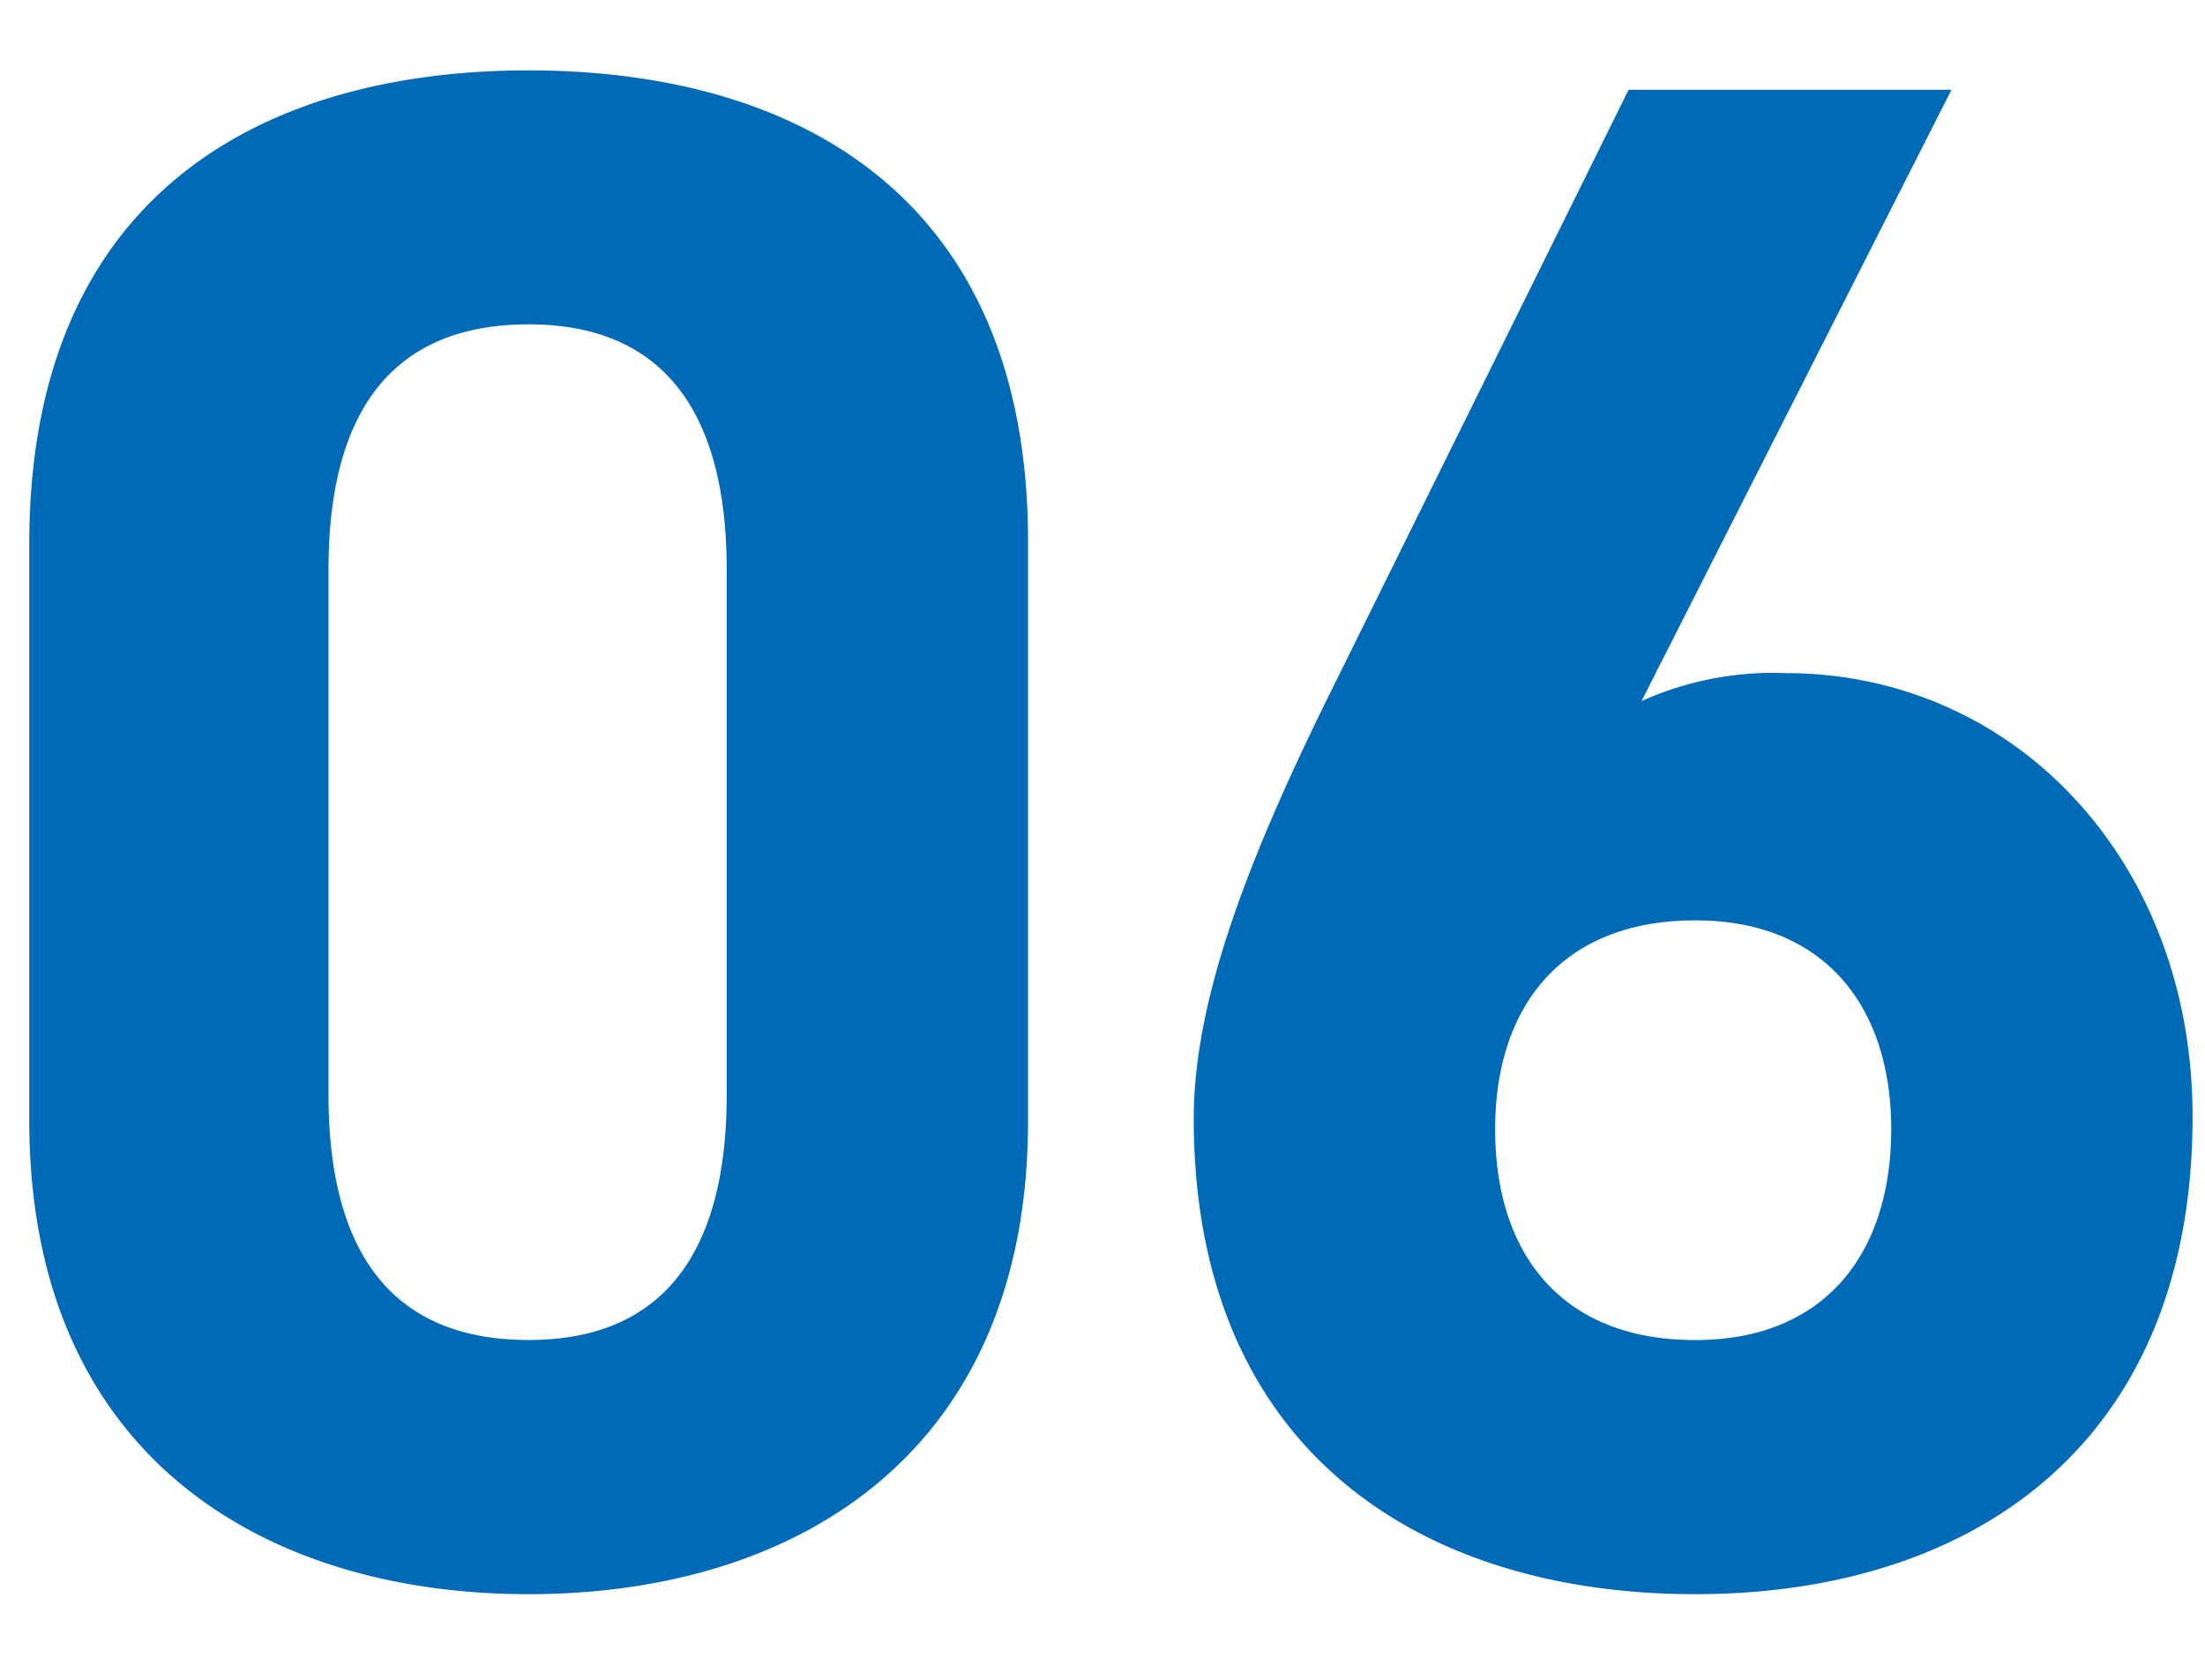 <svg xmlns="http://www.w3.org/2000/svg" xmlns:xlink="http://www.w3.org/1999/xlink" width="42" height="32" viewBox="0 0 42 32">
  <defs>
    <clipPath id="clip-path">
      <path id="パス_2" data-name="パス 2" d="M0,0H42V32H0Z" transform="translate(1 10)" fill="none"/>
    </clipPath>
  </defs>
  <g id="マスクグループ_2" data-name="マスクグループ 2" transform="translate(-1 -10)" clip-path="url(#clip-path)">
    <path id="パス_1" data-name="パス 1" d="M20.582-19.68c0-6.6-4.428-8.979-9.512-8.979s-9.512,2.378-9.512,9.02V-8.651C1.558-2.3,5.986.369,11.07.369s9.512-2.665,9.512-9.02Zm-5.74.533v10c0,3.034-1.23,4.674-3.772,4.674-2.583,0-3.813-1.64-3.813-4.674v-10c0-3.034,1.23-4.674,3.813-4.674C13.612-23.821,14.842-22.181,14.842-19.147ZM38.171-28.29h-6.15l-5.7,11.521c-1.6,3.239-2.583,5.863-2.583,8.077C23.739-2.419,28,.369,33.292.369c5.248,0,9.471-2.829,9.471-9.1,0-4.879-3.4-8.446-7.749-8.446a6.1,6.1,0,0,0-2.747.533Zm-8.692,19.8c0-2.337,1.271-3.977,3.813-3.977,2.46,0,3.731,1.64,3.731,3.977,0,2.378-1.271,4.018-3.731,4.018C30.75-4.469,29.479-6.109,29.479-8.487Z" transform="translate(0 40)" fill="#006ab6"/>
  </g>
</svg>
